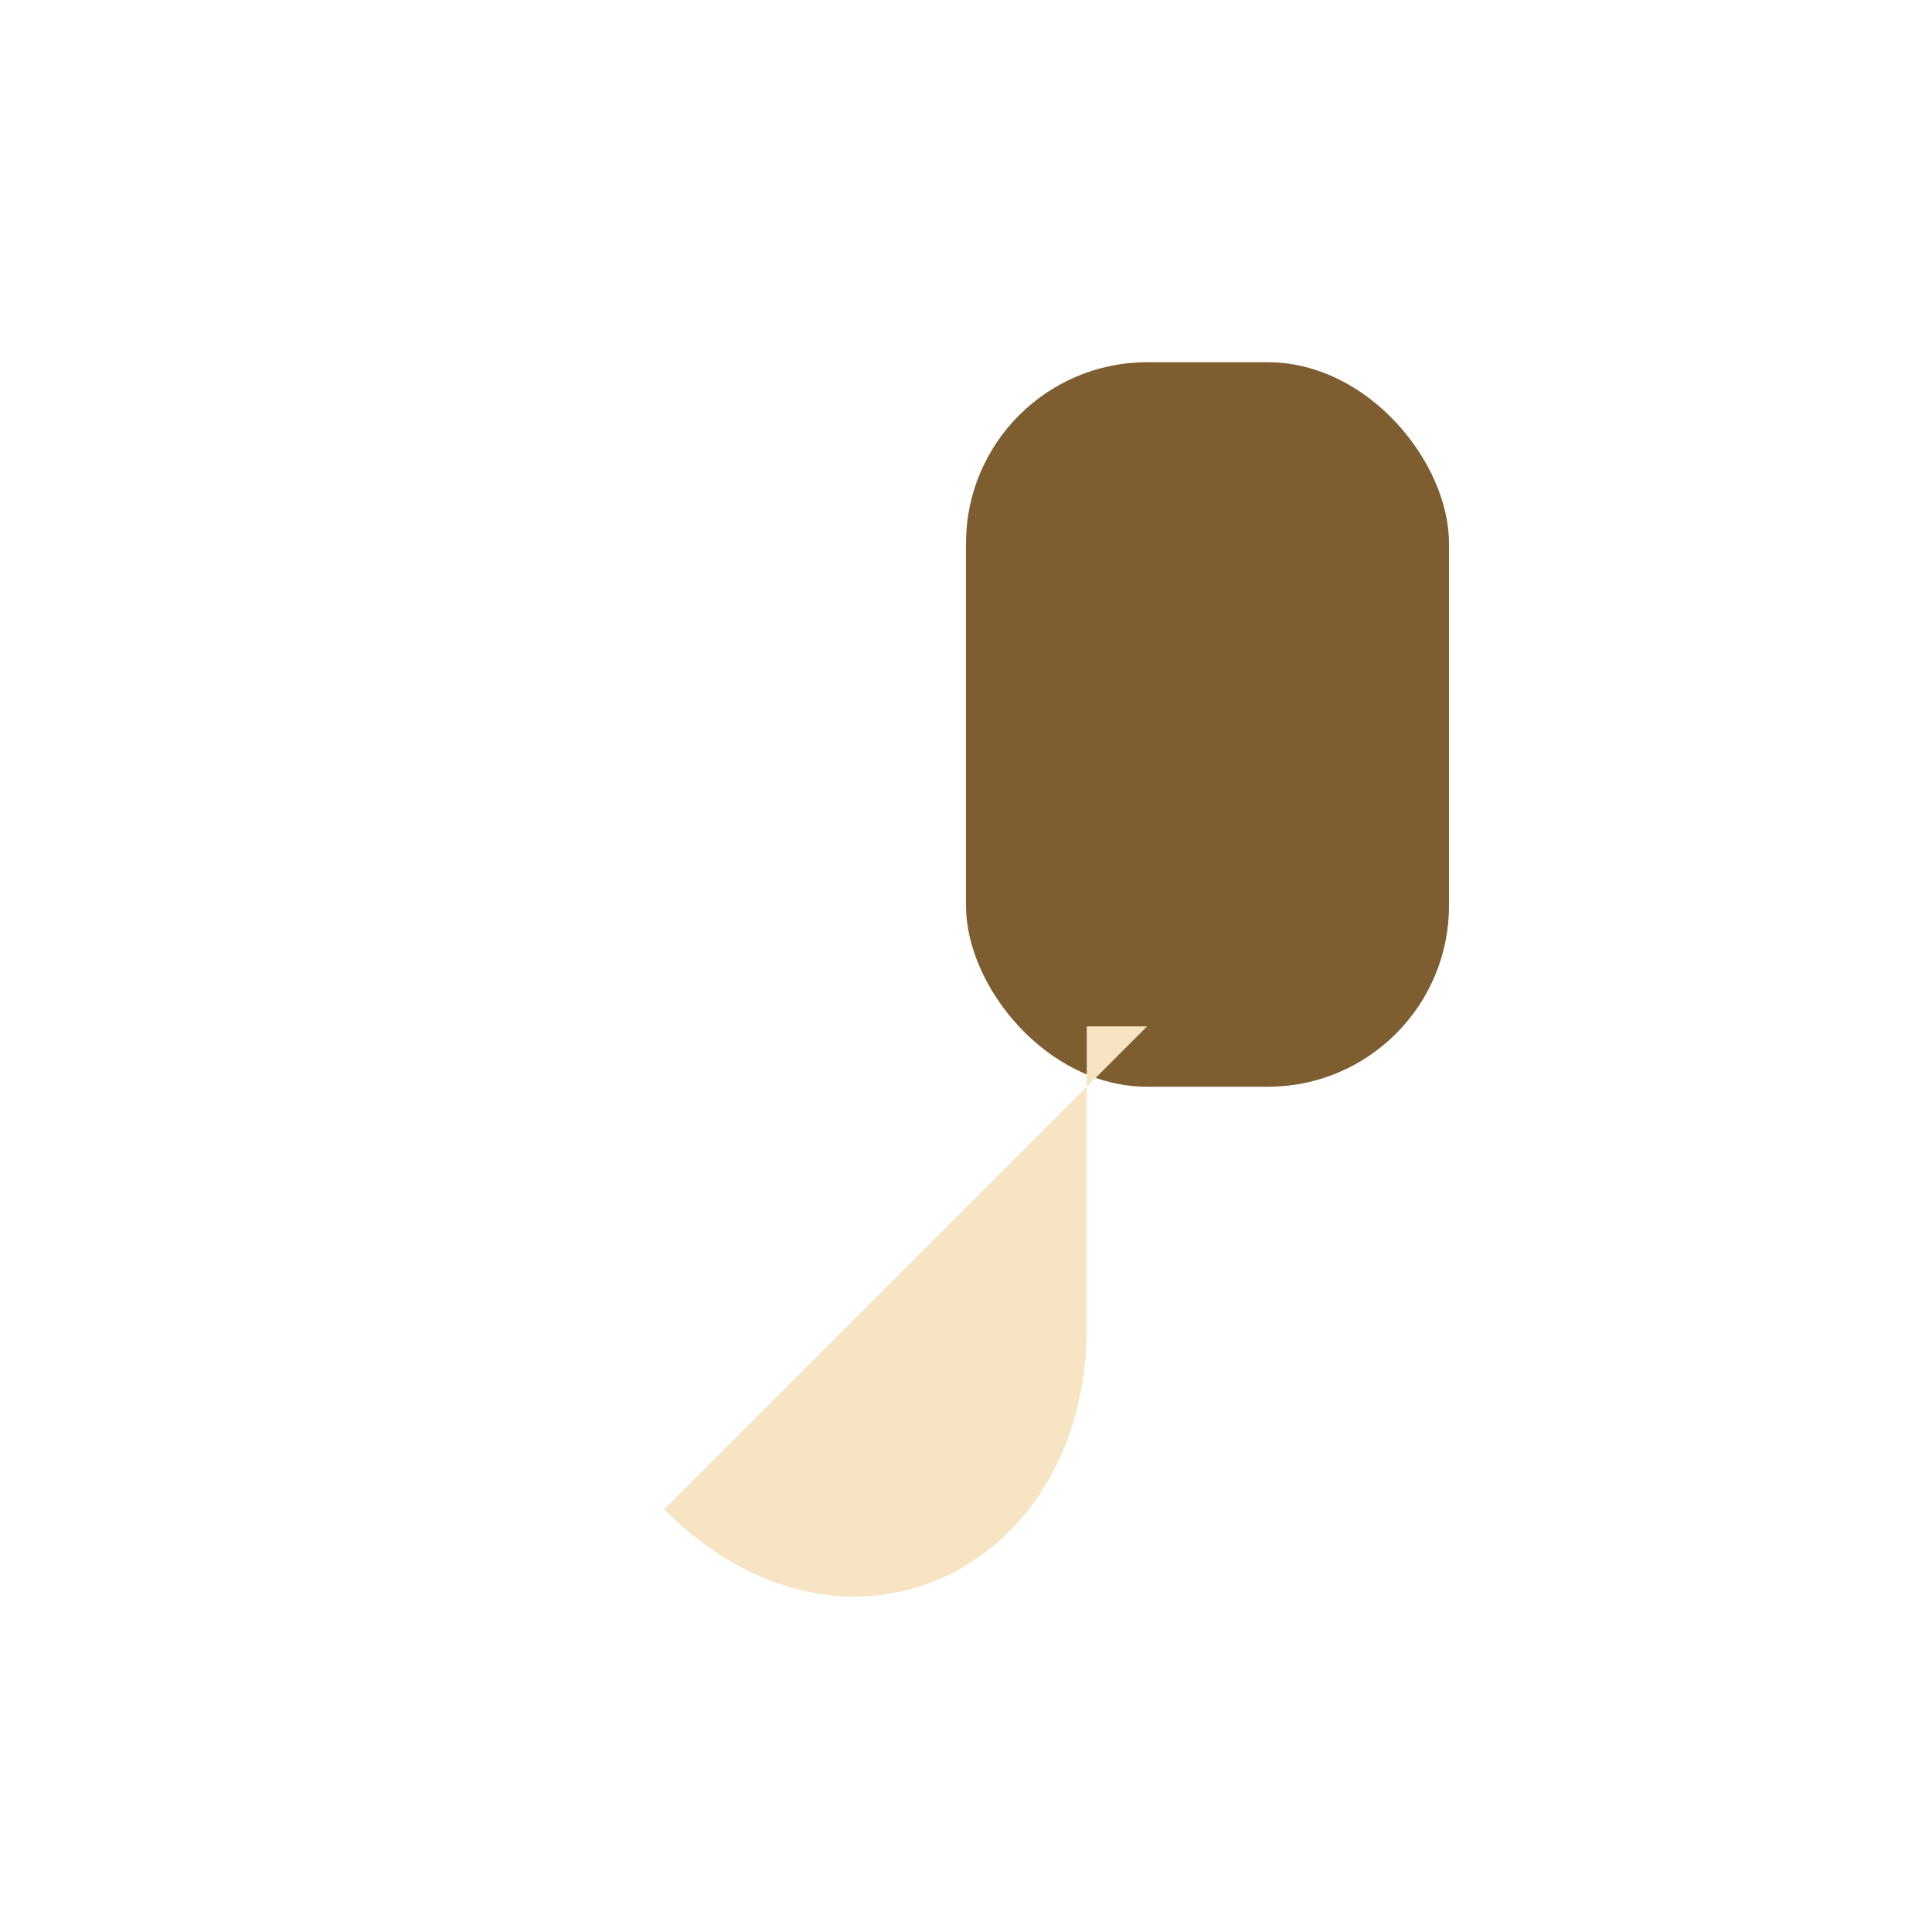 <?xml version="1.0" encoding="UTF-8"?>
<svg xmlns="http://www.w3.org/2000/svg" viewBox="0 0 32 32" width="32" height="32"><rect x="16" y="6" width="8" height="12" rx="3" fill="#7e5d31"/><path d="M19 17l-8 8c3 3 7 1 7-3v-5z" fill="#f6e4c3"/></svg>